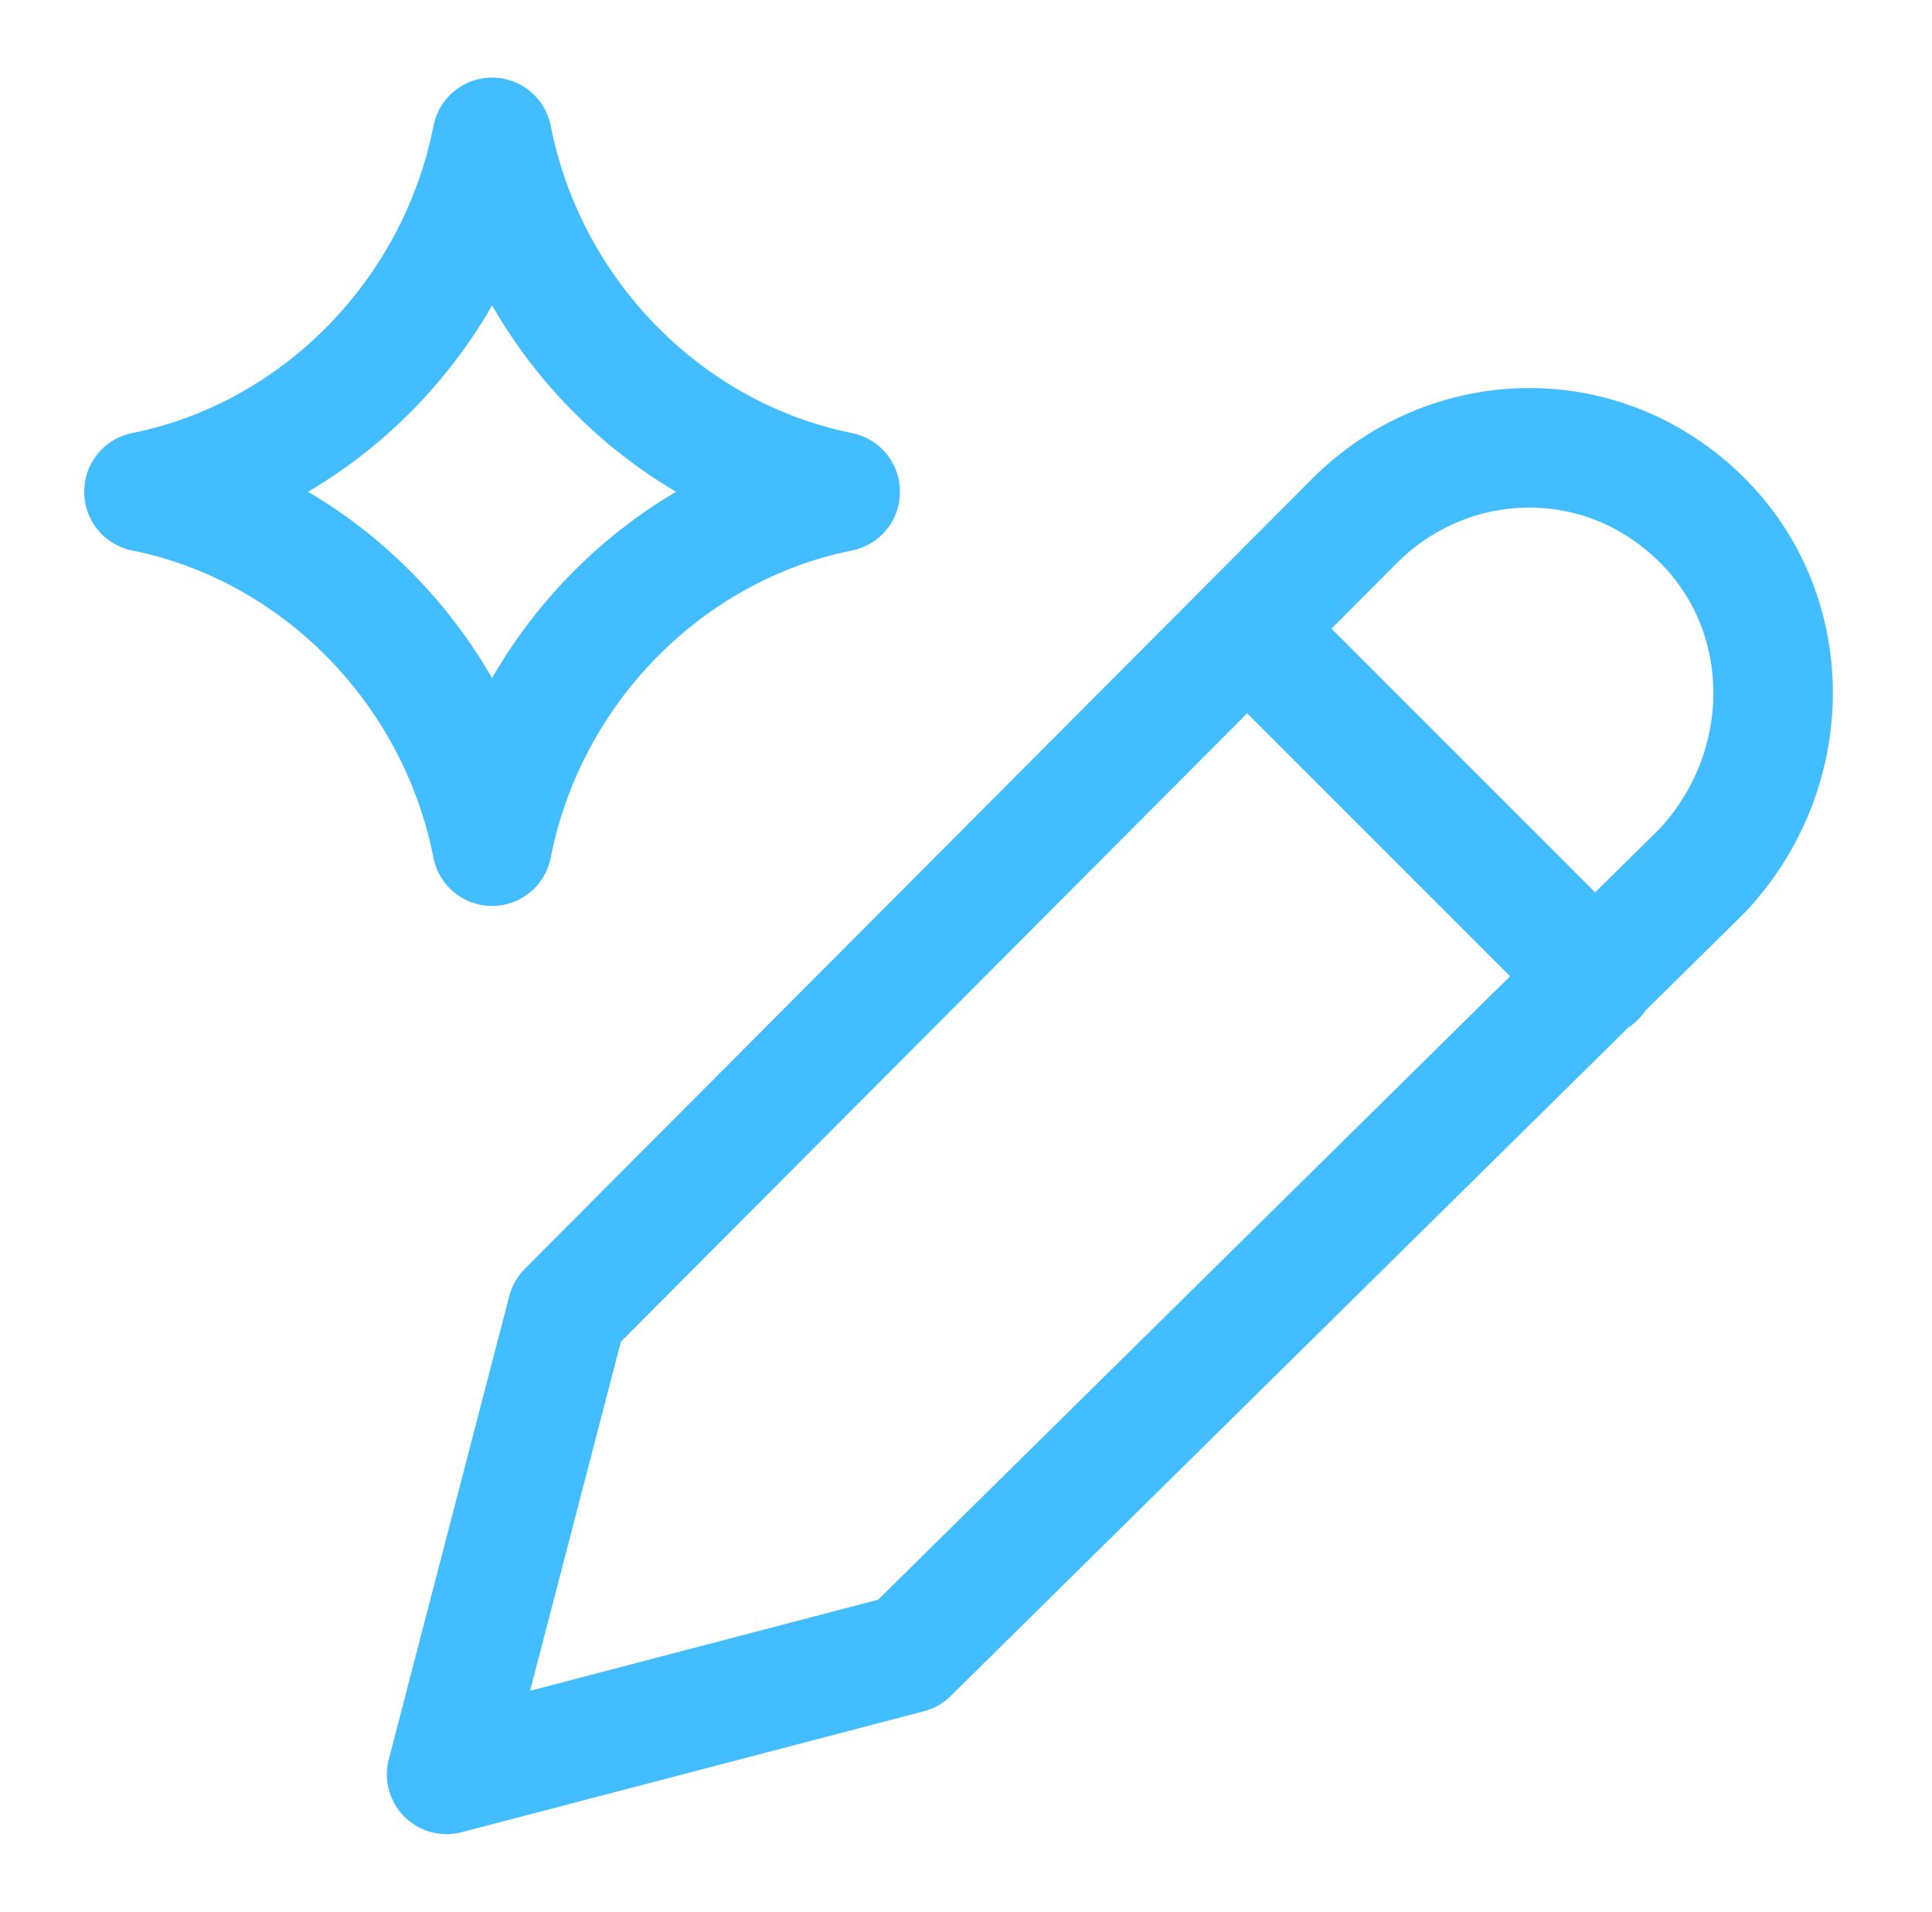 <svg width="97" height="96" viewBox="0 0 97 96" fill="none" xmlns="http://www.w3.org/2000/svg">
<path d="M7.227 24.684C15.938 22.933 22.953 15.834 24.707 6.896C26.461 15.834 33.473 22.933 42.185 24.684M42.185 24.695C33.473 26.446 26.459 33.545 24.705 42.483C22.951 33.545 15.938 26.446 7.227 24.695" stroke="#42BDFF" stroke-width="6" stroke-linecap="round" stroke-linejoin="round"/>
<path d="M62.608 31.564L80.116 49.072M45.622 83.013L22.422 89.082L28.474 65.818L68.008 26.15C72.715 21.43 80.448 21.093 85.492 26.15C90.199 30.87 90.199 38.625 85.492 43.682L45.622 83.013Z" stroke="#42BDFF" stroke-width="6" stroke-miterlimit="10" stroke-linecap="round" stroke-linejoin="round"/>
</svg>
